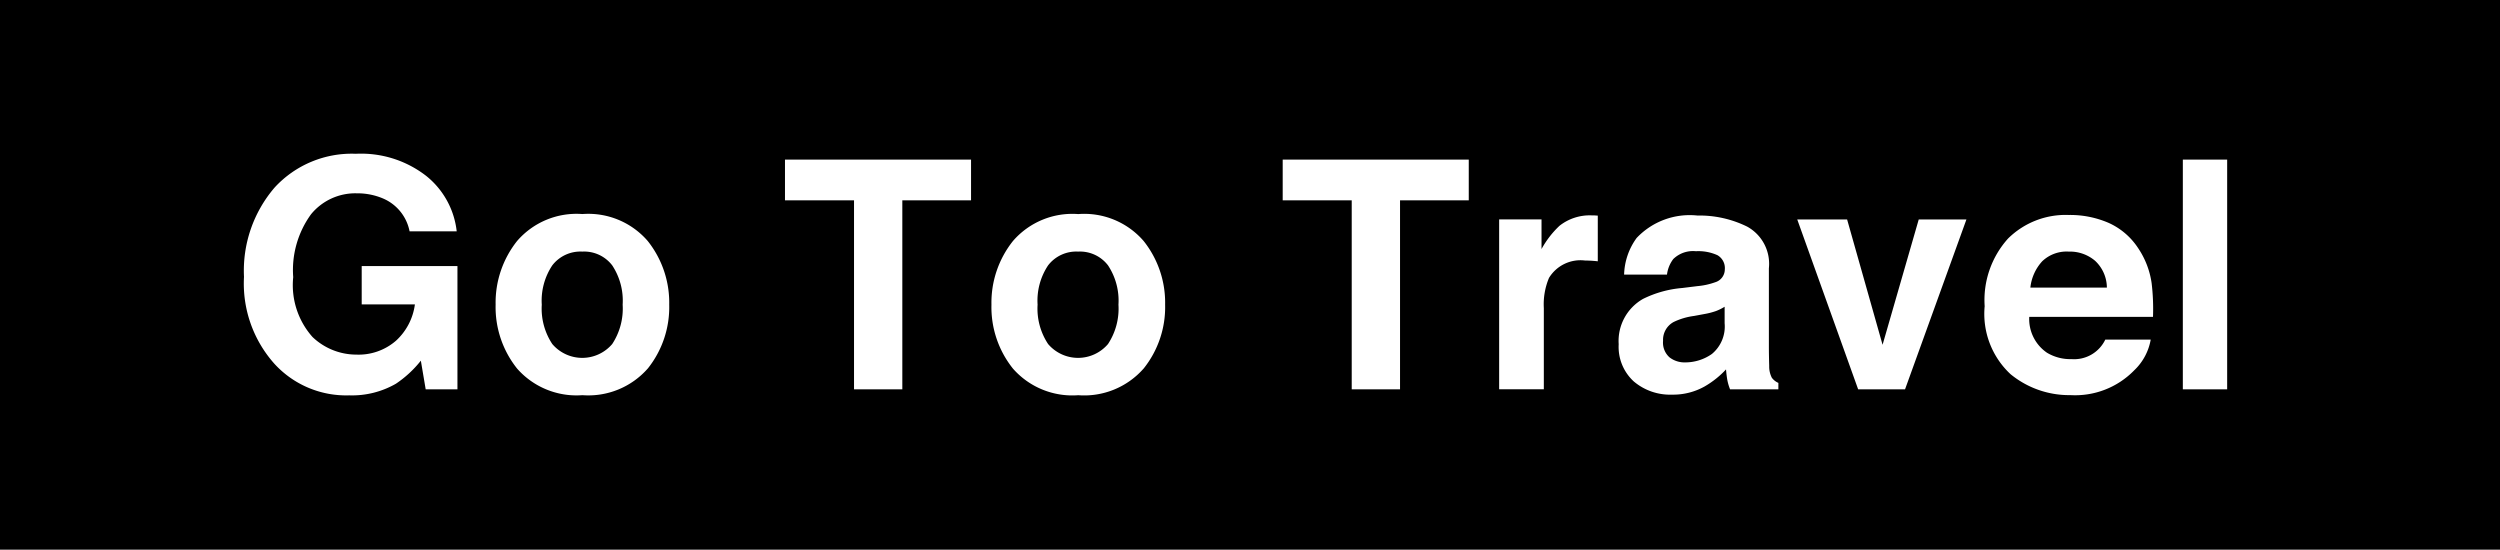 <svg xmlns="http://www.w3.org/2000/svg" viewBox="0 0 141 31"><title>btn_goto_mo-bk</title><path d="M116.675,14.19a1.989,1.989,0,0,0-1.495.547,2.606,2.606,0,0,0-.667,1.483h4.315a2.086,2.086,0,0,0-.667-1.513A2.192,2.192,0,0,0,116.675,14.19Z"/><path d="M96.111,17.714l-.57.106a3.748,3.748,0,0,0-1.152.343,1.144,1.144,0,0,0-.592,1.063,1.11,1.11,0,0,0,.362.927,1.371,1.371,0,0,0,.879.286,2.612,2.612,0,0,0,1.512-.475,2.007,2.007,0,0,0,.719-1.731V17.3a2.785,2.785,0,0,1-.486.242A4.072,4.072,0,0,1,96.111,17.714Z"/><path d="M60.805,14.19a2,2,0,0,0-1.692.777,3.584,3.584,0,0,0-.593,2.216,3.607,3.607,0,0,0,.593,2.22,2.218,2.218,0,0,0,3.379,0,3.627,3.627,0,0,0,.589-2.22,3.6,3.6,0,0,0-.589-2.216A1.989,1.989,0,0,0,60.805,14.19Z"/><path d="M0,0V31H141V0ZM25.8,21.959H24.009l-.273-1.617a6.156,6.156,0,0,1-1.406,1.3,4.96,4.96,0,0,1-2.637.656,5.478,5.478,0,0,1-4.218-1.783,6.794,6.794,0,0,1-1.714-4.9,7.194,7.194,0,0,1,1.731-5.042,5.905,5.905,0,0,1,4.579-1.9A5.987,5.987,0,0,1,24.04,9.923a4.658,4.658,0,0,1,1.718,3.124H23.1a2.536,2.536,0,0,0-1.5-1.854,3.7,3.7,0,0,0-1.486-.29,3.226,3.226,0,0,0-2.57,1.18,5.355,5.355,0,0,0-1.007,3.548,4.4,4.4,0,0,0,1.09,3.377A3.584,3.584,0,0,0,20.1,20a3.214,3.214,0,0,0,2.232-.782A3.369,3.369,0,0,0,23.4,17.169h-3V15.007h5.4Zm10.731-1.171a4.459,4.459,0,0,1-3.683,1.5,4.461,4.461,0,0,1-3.683-1.5,5.549,5.549,0,0,1-1.212-3.605,5.586,5.586,0,0,1,1.212-3.592,4.429,4.429,0,0,1,3.683-1.519,4.428,4.428,0,0,1,3.683,1.519,5.587,5.587,0,0,1,1.213,3.592A5.549,5.549,0,0,1,36.533,20.788ZM54.767,11.3H50.891V21.959H48.167V11.3H44.273V9H54.767Zm9.729,9.49a4.458,4.458,0,0,1-3.683,1.5,4.457,4.457,0,0,1-3.682-1.5,5.544,5.544,0,0,1-1.213-3.605,5.581,5.581,0,0,1,1.213-3.592,4.426,4.426,0,0,1,3.682-1.519A4.426,4.426,0,0,1,64.5,13.591a5.581,5.581,0,0,1,1.213,3.592A5.544,5.544,0,0,1,64.5,20.788ZM82.838,11.3H78.962V21.959H76.237V11.3H72.344V9H82.838Zm7.277,3.437c-.158-.018-.3-.029-.422-.035s-.222-.009-.3-.009a2.079,2.079,0,0,0-2.031.984,3.835,3.835,0,0,0-.29,1.7v4.579H84.552v-9.58h2.39v1.67a5.305,5.305,0,0,1,1.011-1.309,2.749,2.749,0,0,1,1.828-.589c.047,0,.087,0,.119,0s.1.008.215.013ZM100.3,21.959H97.577a2.791,2.791,0,0,1-.159-.544q-.044-.255-.07-.581a5.154,5.154,0,0,1-1.2.958,3.628,3.628,0,0,1-1.839.466,3.171,3.171,0,0,1-2.161-.742,2.641,2.641,0,0,1-.854-2.1,2.728,2.728,0,0,1,1.373-2.558,6.127,6.127,0,0,1,2.213-.615l.859-.106a3.984,3.984,0,0,0,1-.219.755.755,0,0,0,.54-.712.84.84,0,0,0-.415-.813,2.609,2.609,0,0,0-1.216-.224,1.593,1.593,0,0,0-1.273.439,1.813,1.813,0,0,0-.357.879H91.6a3.663,3.663,0,0,1,.706-2.065,4.117,4.117,0,0,1,3.425-1.266,6.105,6.105,0,0,1,2.807.624,2.393,2.393,0,0,1,1.227,2.355v4.395q0,.457.018,1.107a1.387,1.387,0,0,0,.149.668.9.9,0,0,0,.369.29Zm7.144,0H104.8l-3.435-9.58h2.812l2,7.067,2.039-7.067h2.69Zm13.984-4.086h-6.978a2.3,2.3,0,0,0,1,2.021,2.545,2.545,0,0,0,1.381.36,1.946,1.946,0,0,0,1.907-1.1H121.3a3.131,3.131,0,0,1-.929,1.731,4.653,4.653,0,0,1-3.6,1.4,5.219,5.219,0,0,1-3.374-1.179,4.642,4.642,0,0,1-1.462-3.835,5.186,5.186,0,0,1,1.32-3.818,4.613,4.613,0,0,1,3.425-1.328,5.456,5.456,0,0,1,2.253.448,3.9,3.9,0,0,1,1.656,1.418,4.718,4.718,0,0,1,.763,1.98A12.216,12.216,0,0,1,121.429,17.873Zm4.184,4.086h-2.5V9h2.5Z"/><path d="M32.841,14.19a2,2,0,0,0-1.692.777,3.591,3.591,0,0,0-.593,2.216,3.614,3.614,0,0,0,.593,2.22,2.219,2.219,0,0,0,3.38,0,3.634,3.634,0,0,0,.589-2.22,3.611,3.611,0,0,0-.589-2.216A1.991,1.991,0,0,0,32.841,14.19Z"/></svg>